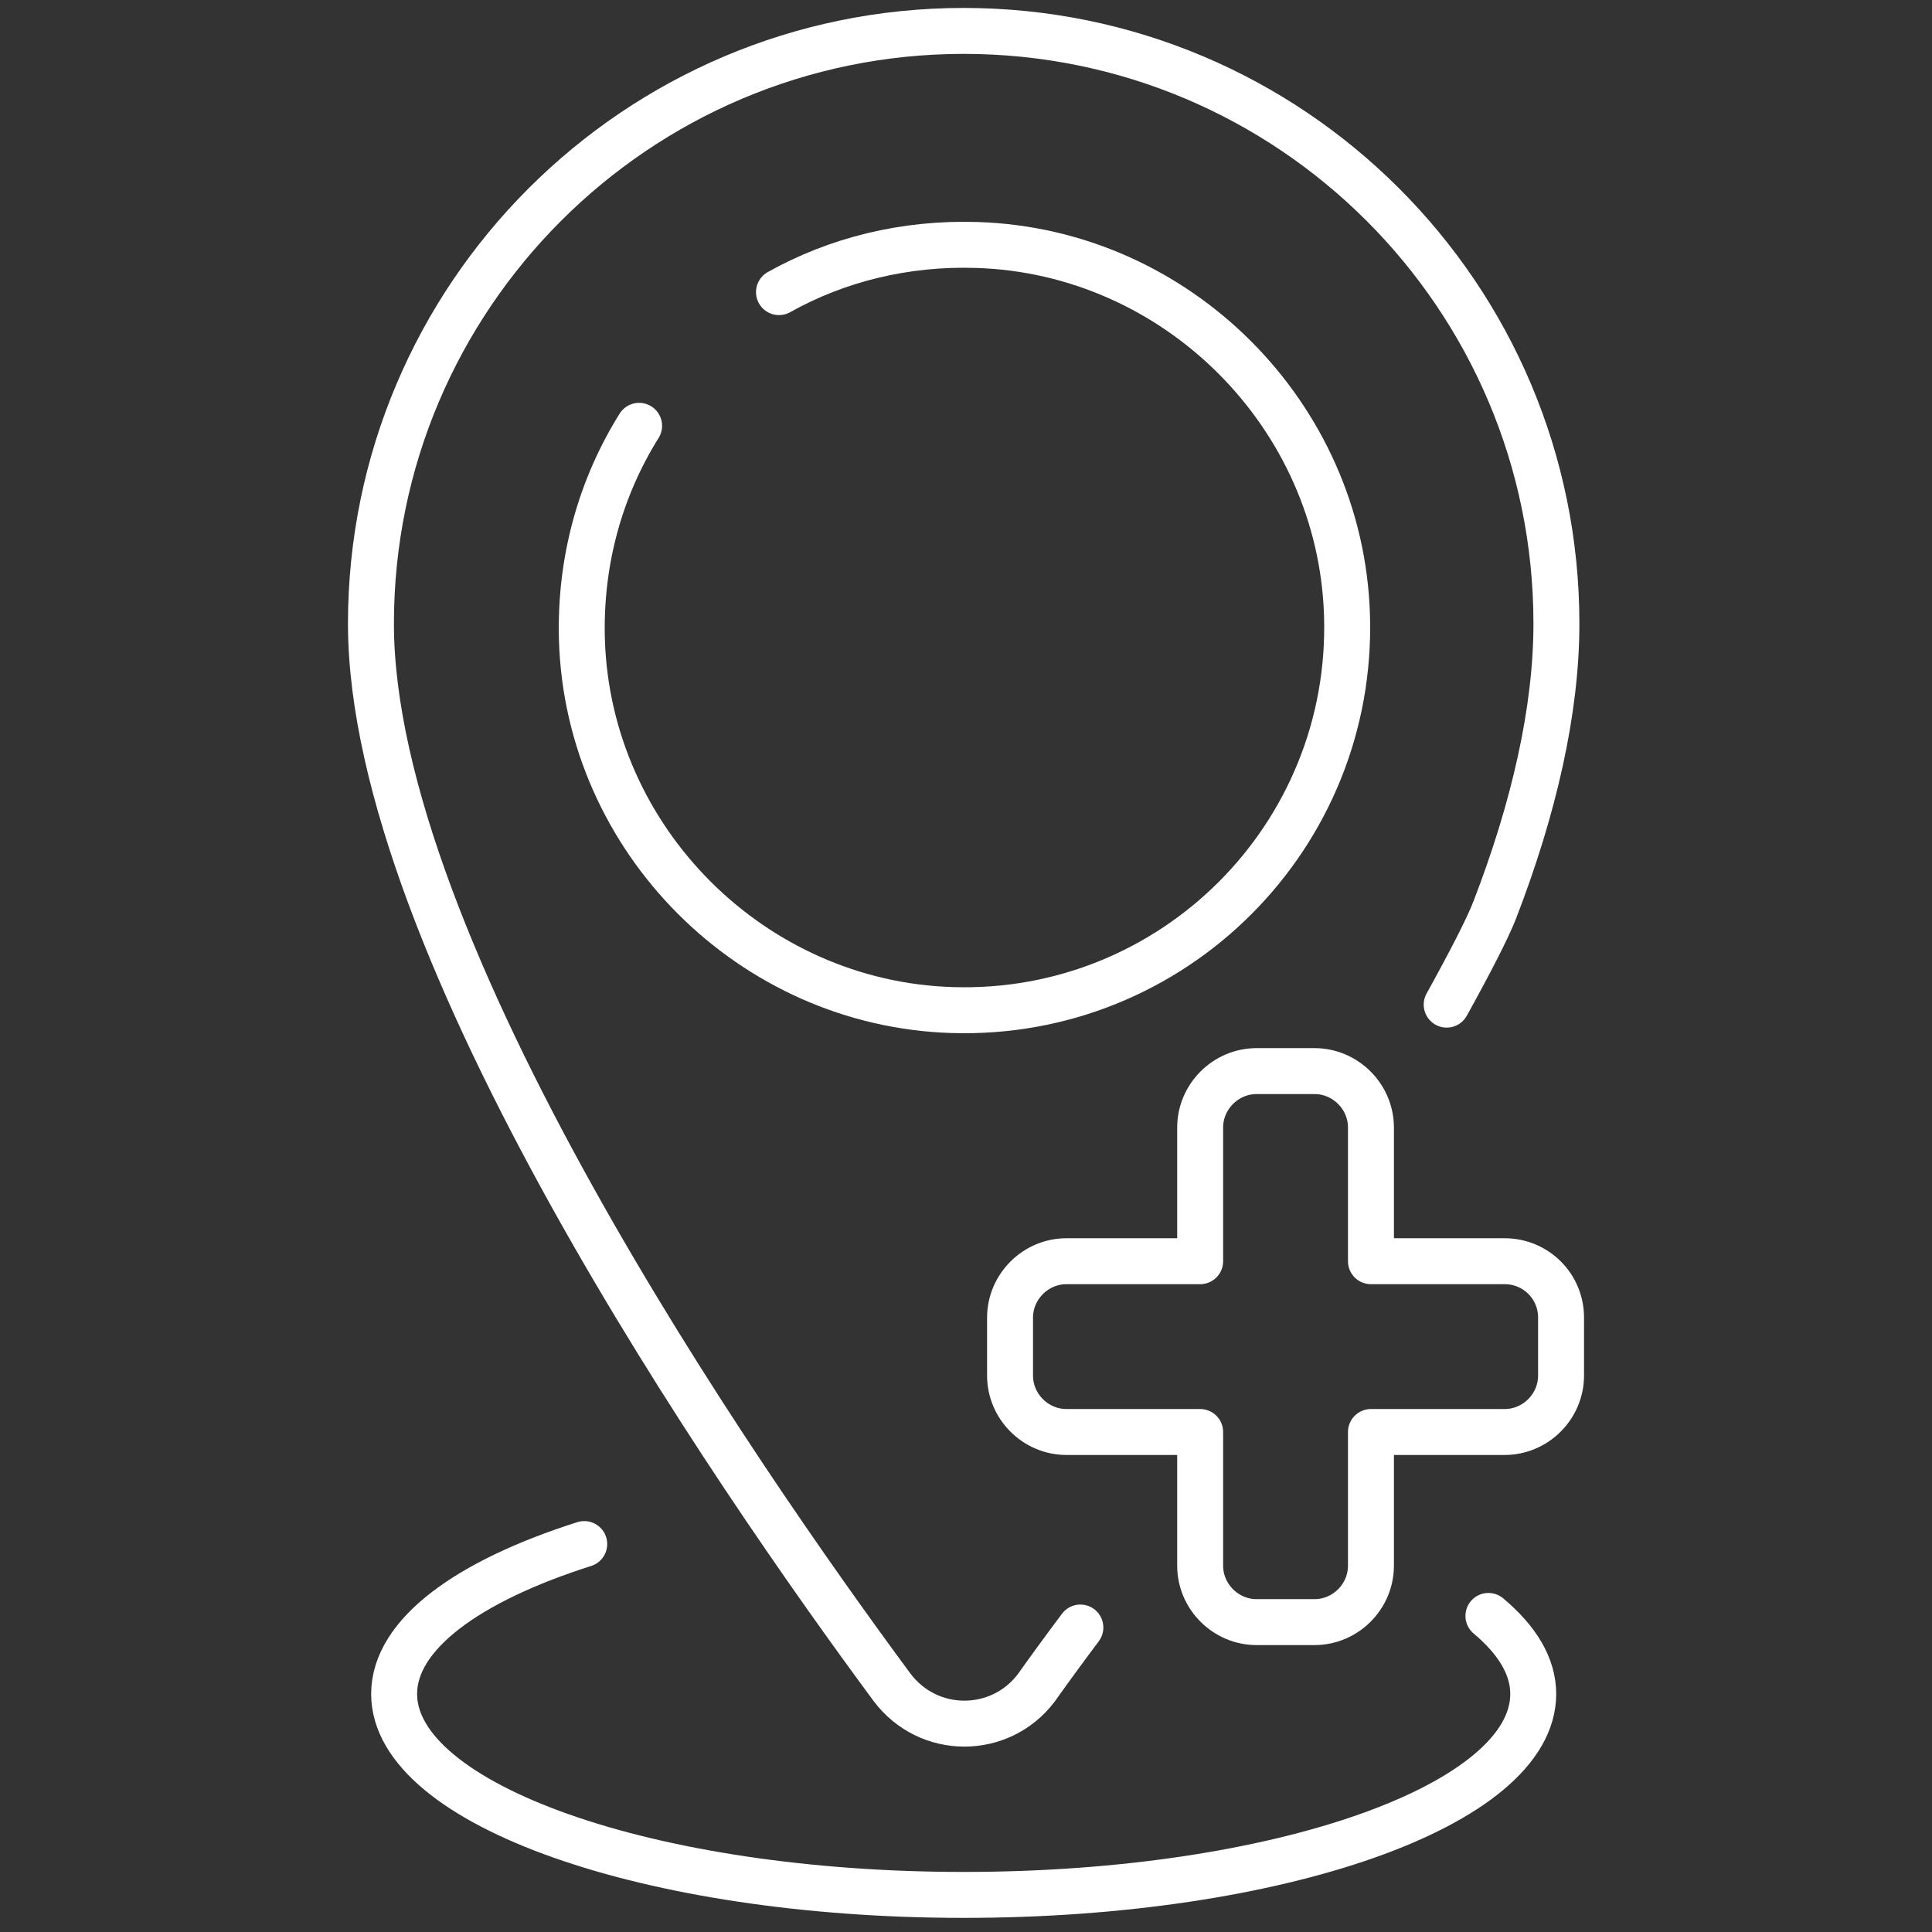 <?xml version="1.0" encoding="UTF-8"?>
<svg xmlns="http://www.w3.org/2000/svg" xmlns:xlink="http://www.w3.org/1999/xlink" version="1.1" id="Capa_1" x="0px" y="0px" viewBox="0 0 250 250" style="enable-background:new 0 0 250 250;" xml:space="preserve">
<rect x="0" y="0" width="250" height="250" fill="#333333" stroke="none"/>
<style type="text/css">
	.st0{fill:none;stroke:#FFFFFF;stroke-width:5.945;stroke-linecap:round;stroke-linejoin:round;stroke-miterlimit:10;}
	.st1{fill:none;stroke:#6F7C7C;stroke-width:1.047;stroke-linecap:round;stroke-linejoin:round;stroke-miterlimit:10;}
</style>
<g>
	<path class="st0" d="M194.7,163.2h-17.3v-17.3c0-4-3.3-7.3-7.3-7.3h-7.5c-4,0-7.3,3.3-7.3,7.3v17.3H138c-4,0-7.3,3.3-7.3,7.3v7.5   c0,4,3.3,7.3,7.3,7.3h17.3v17.3c0,4,3.3,7.3,7.3,7.3h7.5c4,0,7.3-3.3,7.3-7.3v-17.3h17.3c4,0,7.3-3.3,7.3-7.3v-7.5   C202,166.4,198.7,163.2,194.7,163.2z"></path>
	<path class="st0" d="M139.8,210.6c-2.1,2.8-4,5.4-5.7,7.8c-4.7,6.2-14,6.2-18.7-0.1C95,190.7,48,122.6,48,80.7   C48,38.4,82.4,4,124.7,4c42.3,0,76.7,34.3,76.7,76.7c0,11.2-2.9,23.9-8,37.1c-0.9,2.3-3.1,6.6-6.2,12.2"></path>
	<path class="st0" d="M100.8,37.8c7.5-4.2,16.3-6.4,25.6-6.1c25.9,0.8,47.1,22,47.9,47.9c0.9,28.6-22.5,52-51.1,51.1   c-25.9-0.8-47.1-22-47.9-47.9c-0.3-10.2,2.4-19.7,7.4-27.7"></path>
	<path class="st0" d="M192.6,209.1c3.7,3.1,5.8,6.5,5.8,10.1c0,14.4-33,26-73.7,26c-40.7,0-73.7-11.7-73.7-26   c0-7.7,9.5-14.6,24.6-19.4"></path>
</g>
</svg>
